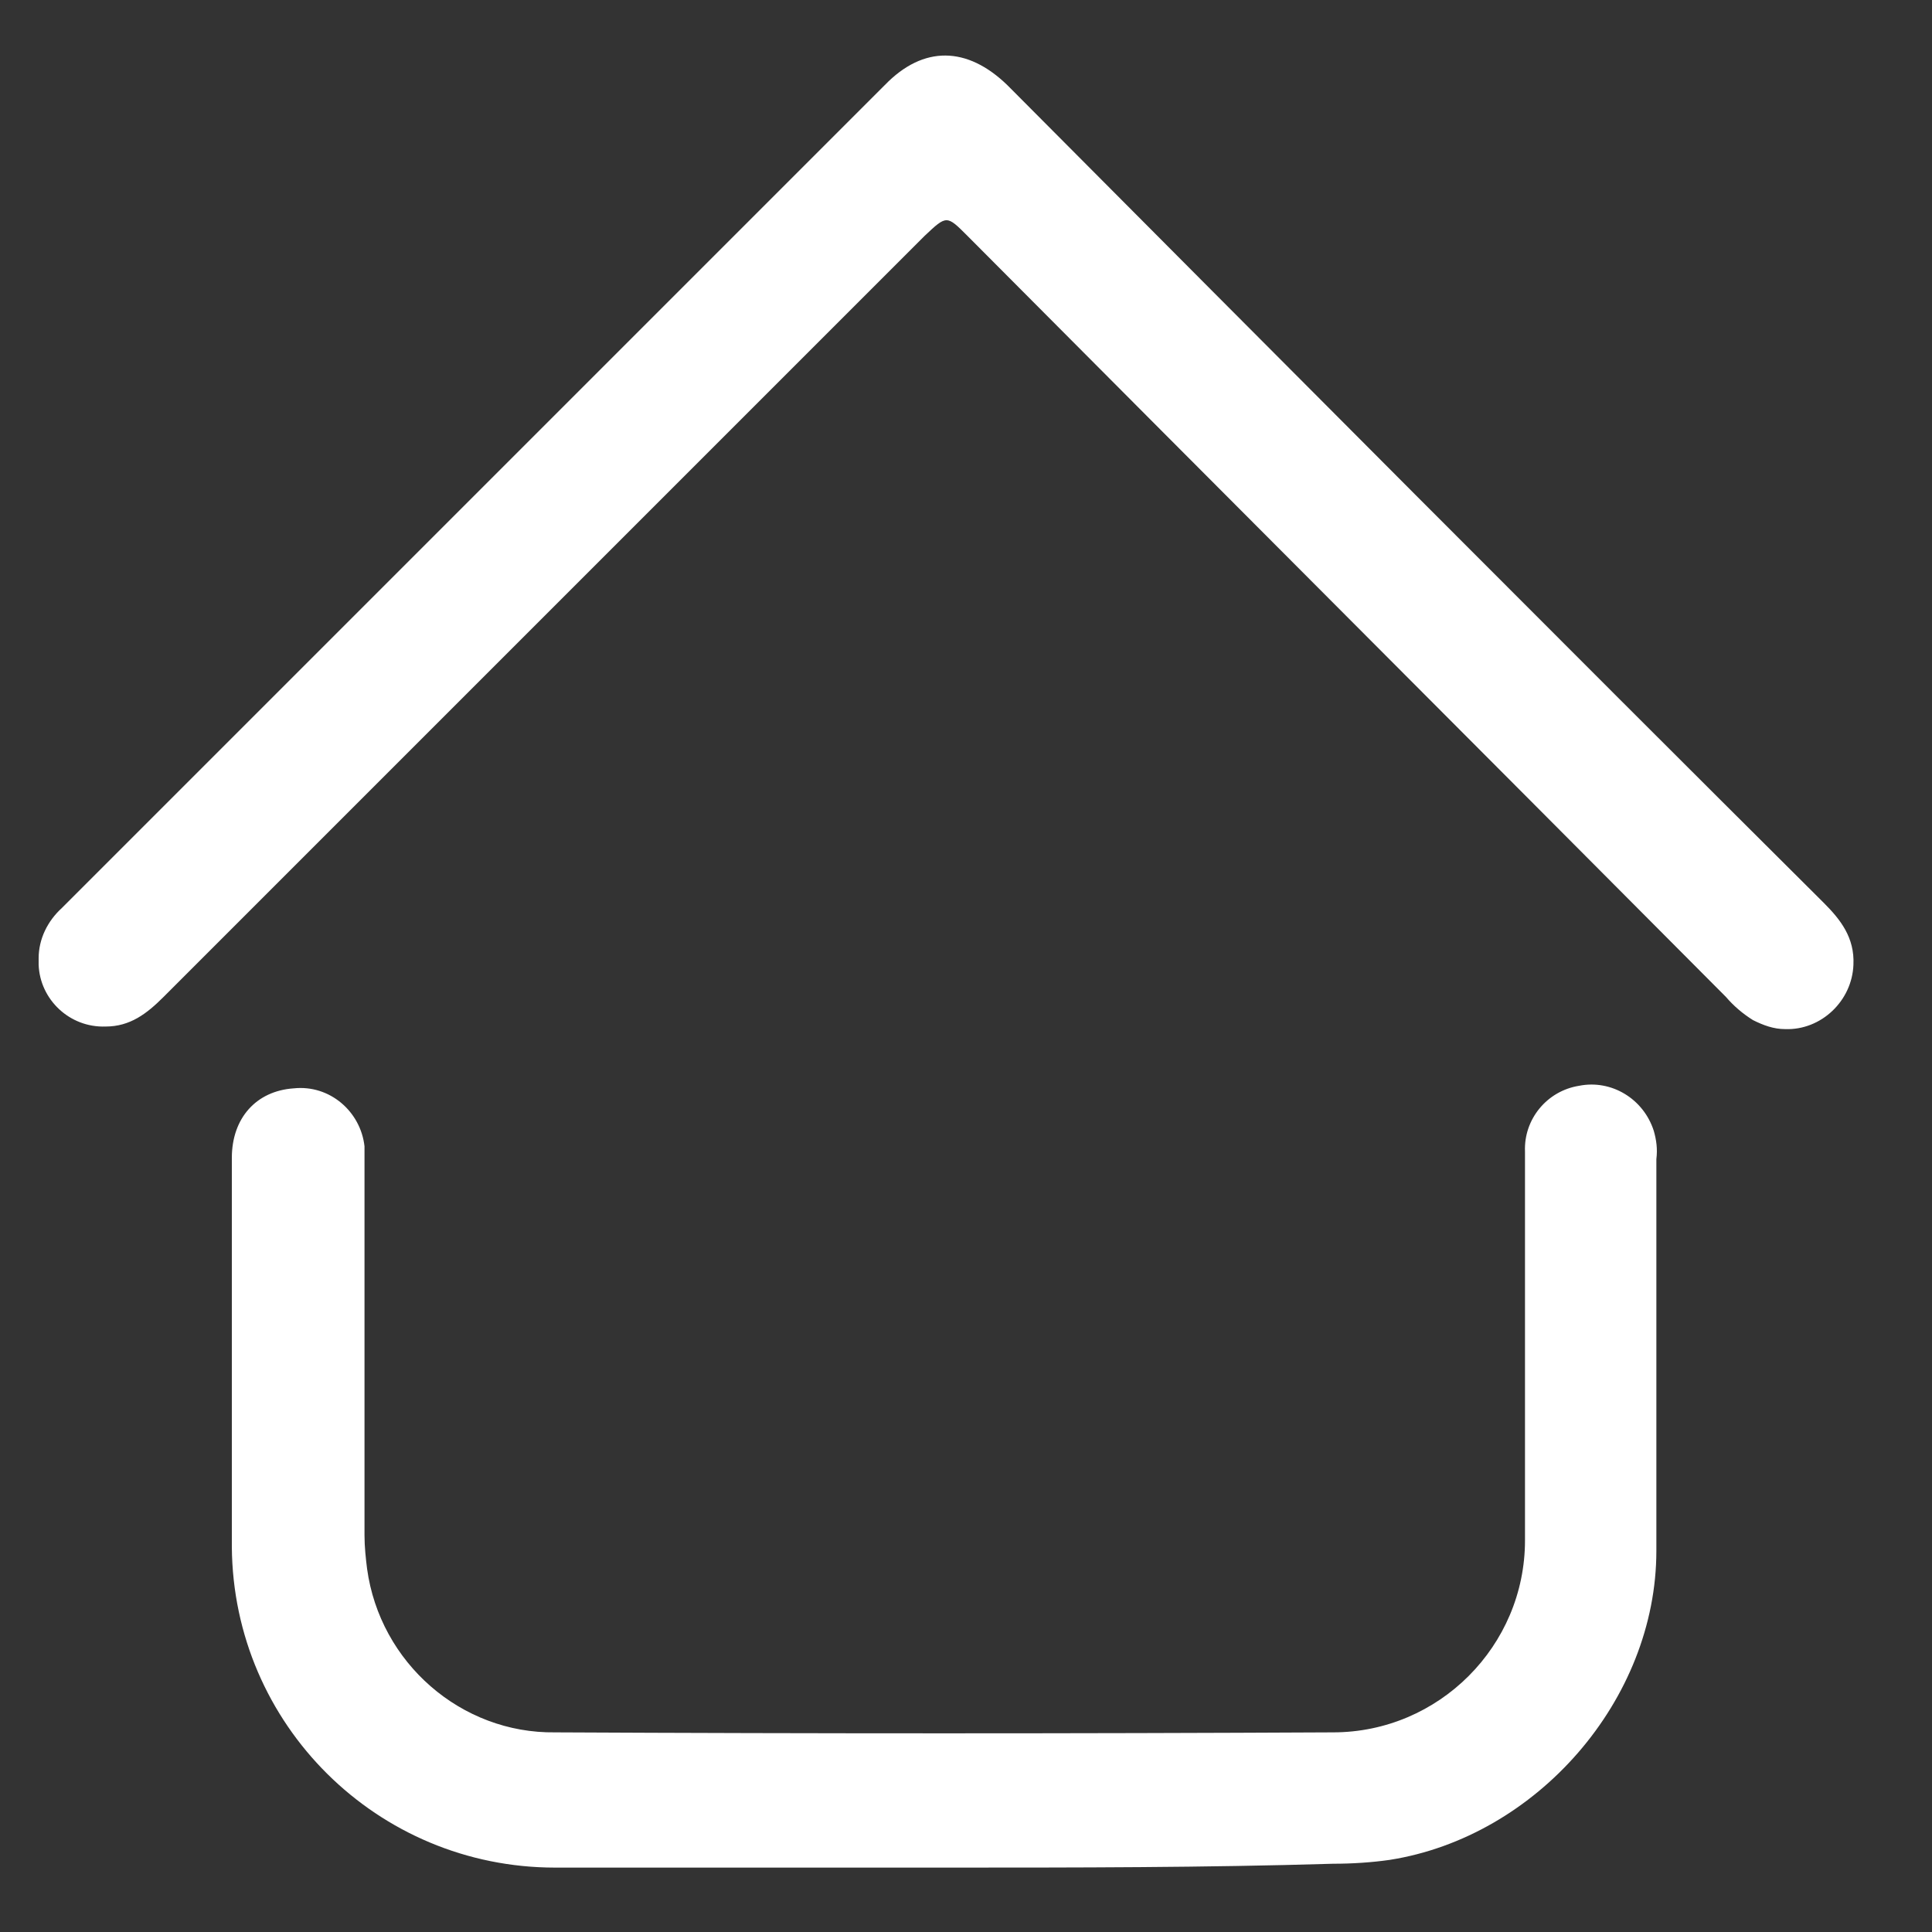 <?xml version="1.0" encoding="utf-8"?>
<!-- Generator: Adobe Illustrator 23.0.5, SVG Export Plug-In . SVG Version: 6.00 Build 0)  -->
<svg version="1.1" id="Layer_1" xmlns="http://www.w3.org/2000/svg" xmlns:xlink="http://www.w3.org/1999/xlink" x="0px" y="0px"
	 viewBox="0 0 150 150" style="enable-background:new 0 0 150 150;" xml:space="preserve">
<rect x="0" y="0" width="150" height="150" fill="#333333" stroke="none"/>
<style type="text/css">
	.st0{fill:#FFFFFF;}
</style>
<title>Bottom-bar</title>
<path class="st0" d="M3,74.4c0-1.5,0.7-2.9,1.8-3.9c3-3,6-6,9-9C32.1,43.2,50.4,24.9,68.7,6.6c3-3.1,6.4-3,9.5,0
	c21.1,21.2,42.2,42.4,63.4,63.5c1.3,1.3,2.4,2.7,2.3,4.8c-0.1,2.8-2.5,5.1-5.3,5c-0.9,0-1.7-0.3-2.5-0.7c-0.8-0.5-1.5-1.1-2.1-1.8
	C114.3,57.6,94.7,38,75.1,18.3c-1.6-1.6-1.6-1.6-3.3,0C52.1,38,32.4,57.7,12.7,77.4c-1.3,1.3-2.6,2.3-4.5,2.3
	c-2.8,0.1-5.1-2.1-5.2-4.8C3,74.7,3,74.6,3,74.4z"/>
<path class="st0" d="M73.4,145c-10.1,0-20.2,0-30.3,0c-13.8,0-25-11.1-25.1-24.9V120c0-10,0-20.1,0-30.1c0-3.1,1.9-5.2,4.8-5.4
	c2.8-0.3,5.2,1.8,5.5,4.5c0,0.2,0,0.5,0,0.7c0,9.8,0,19.7,0,29.5c0,0.9,0.1,1.8,0.2,2.6c1,7.3,7.3,12.8,14.6,12.7
	c20.1,0.1,40.3,0.1,60.4,0c8.2,0,14.9-6.7,14.9-14.9c0-0.1,0-0.1,0-0.2c0-10,0-20,0-30c-0.1-2.5,1.7-4.7,4.2-5.1
	c2.5-0.5,5,1,5.8,3.5c0.2,0.7,0.3,1.4,0.2,2.2c0,10.1,0,20.3,0,30.4c0,11.6-9.3,22.2-20.7,24c-1.4,0.2-2.9,0.3-4.4,0.3
	C93.6,145,83.5,145,73.4,145z"/>
</svg>
